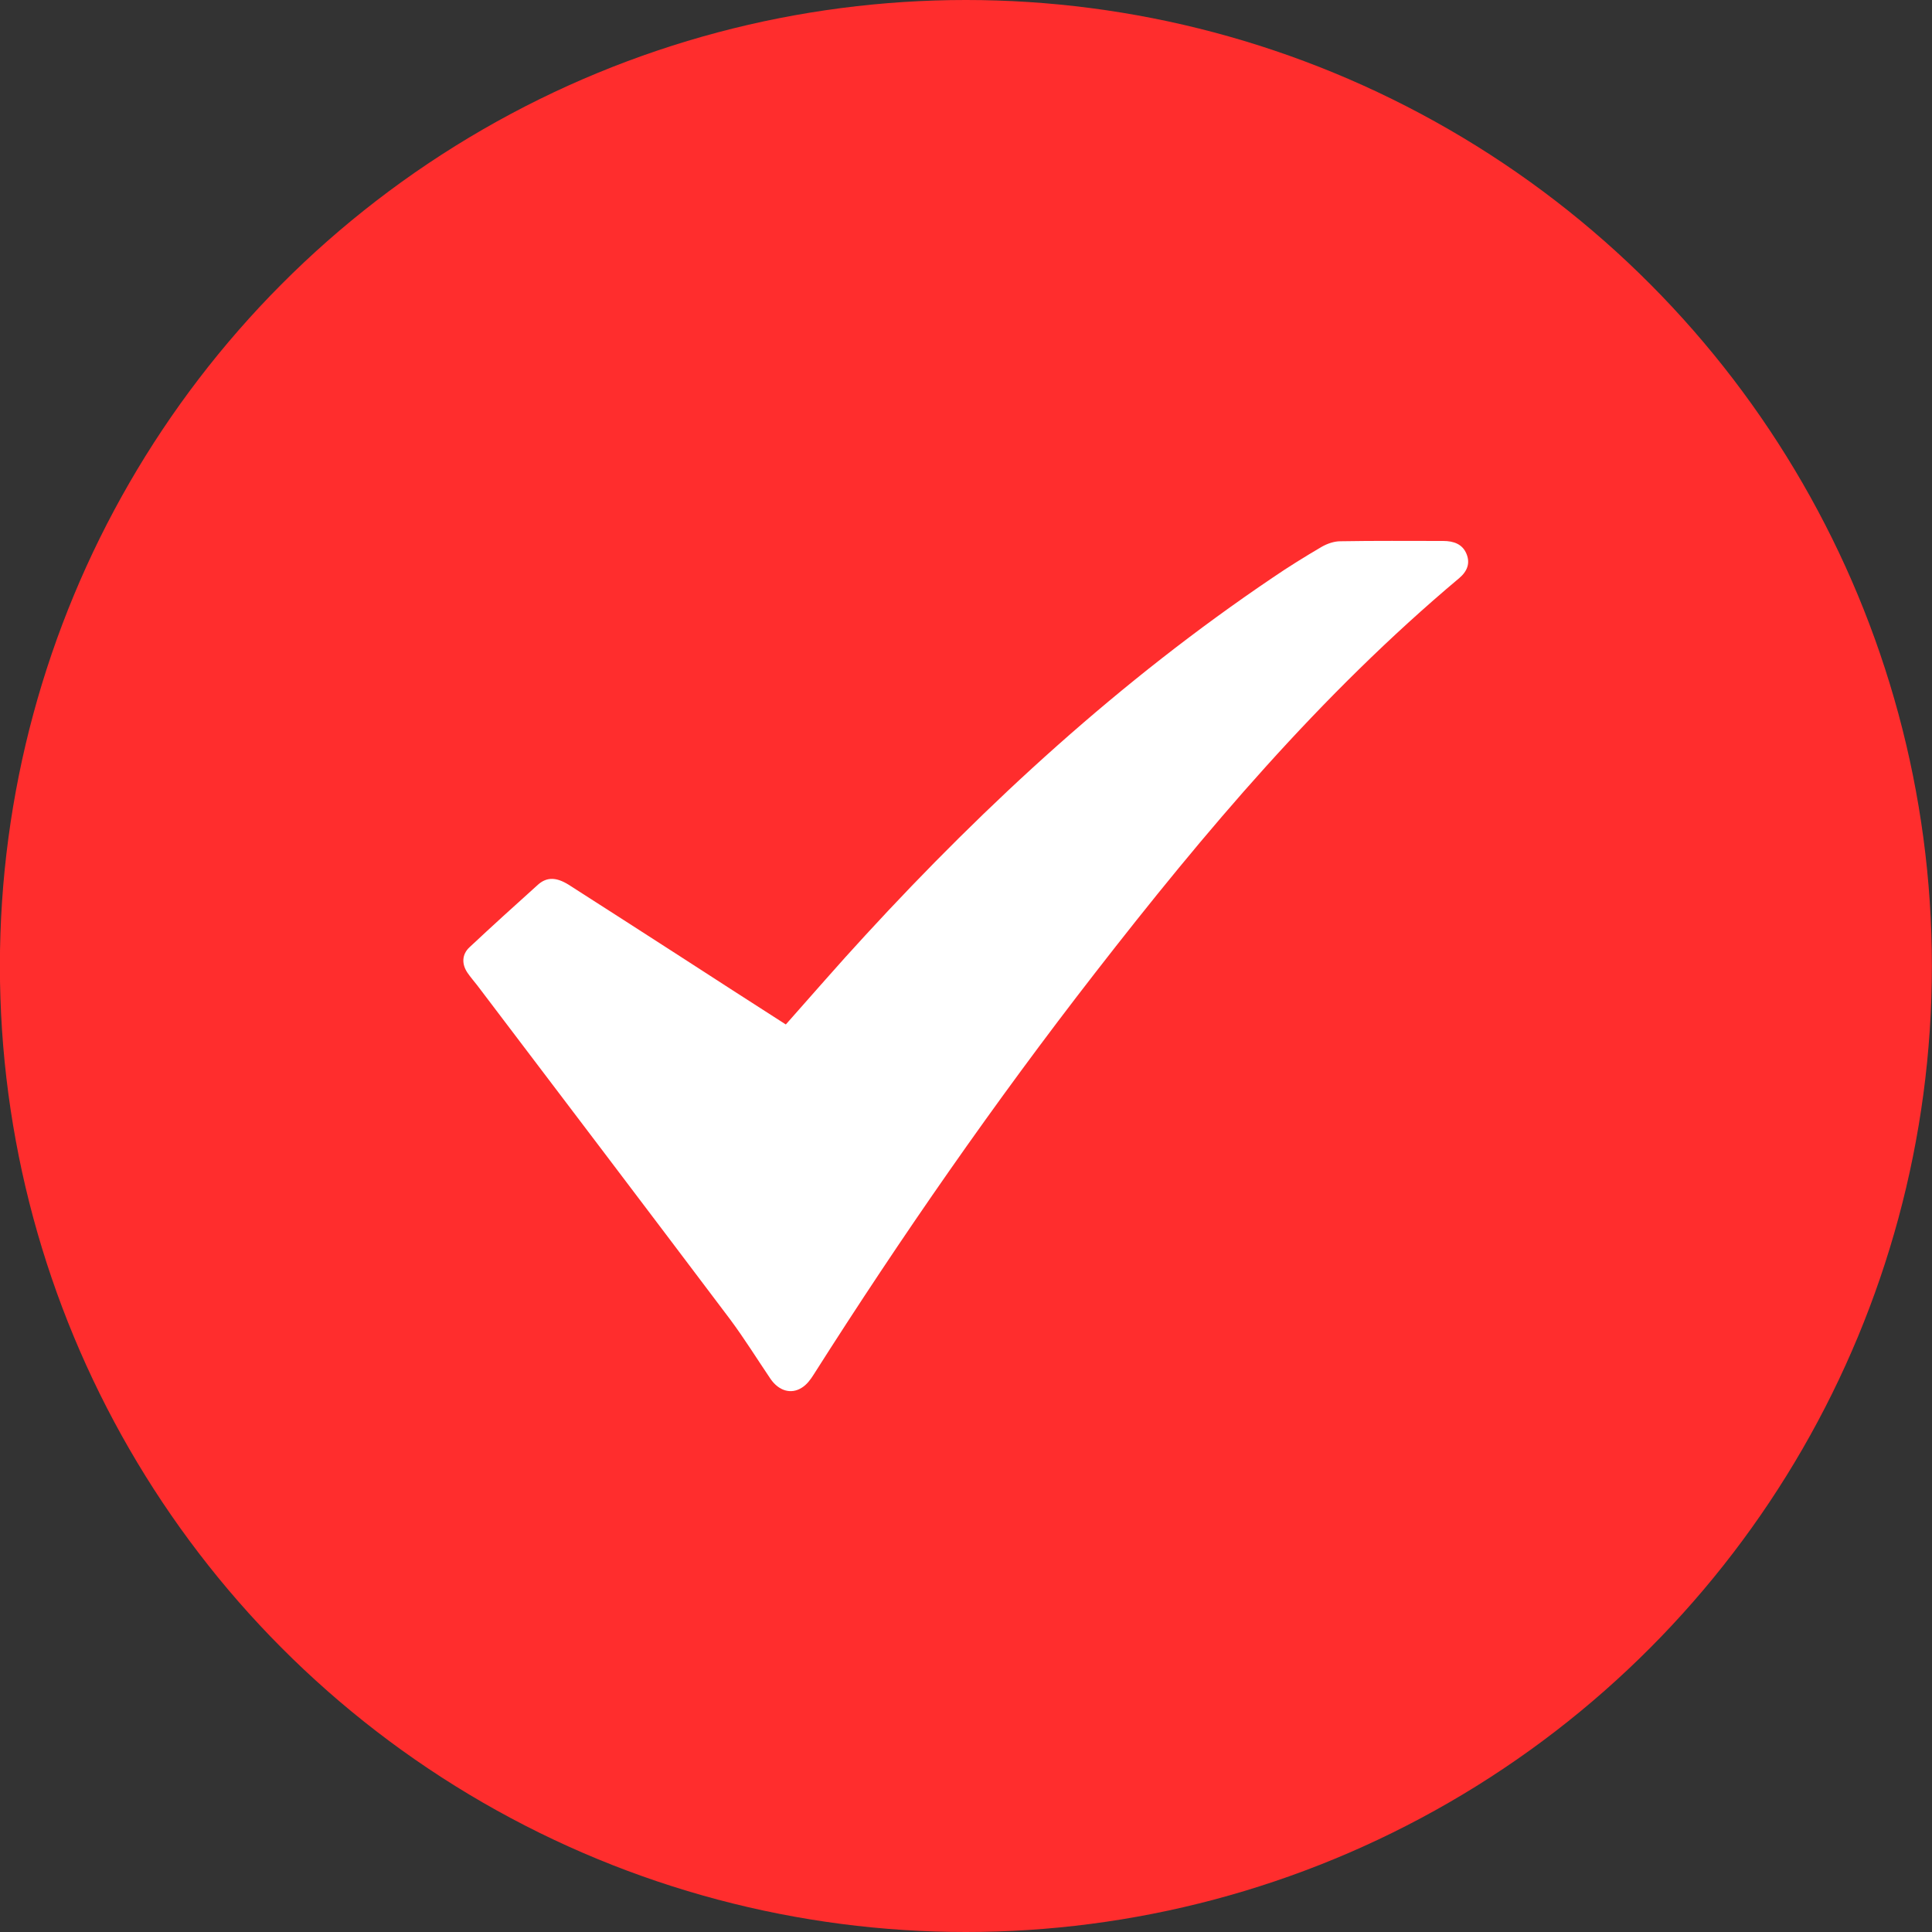 <svg width="19" height="19" viewBox="0 0 19 19" fill="none" xmlns="http://www.w3.org/2000/svg">
<rect x="0" y="0" width="19" height="19" fill="#333333" stroke="none"/>
<circle cx="9.499" cy="9.5" r="9.5" fill="#ff2d2d"/>
<path d="M7.728 10.075C7.993 9.777 8.245 9.485 8.51 9.198C9.709 7.894 11.018 6.692 12.517 5.68C12.672 5.574 12.834 5.474 12.999 5.377C13.052 5.347 13.119 5.323 13.181 5.323C13.519 5.317 13.857 5.32 14.192 5.32C14.298 5.32 14.383 5.352 14.422 5.447C14.46 5.539 14.43 5.618 14.351 5.685C12.978 6.838 11.847 8.181 10.771 9.566C9.78 10.841 8.863 12.162 8.002 13.518C7.972 13.566 7.934 13.618 7.884 13.648C7.778 13.715 7.658 13.677 7.578 13.561C7.446 13.366 7.322 13.166 7.181 12.976C6.355 11.88 5.523 10.784 4.694 9.691C4.662 9.65 4.627 9.61 4.597 9.566C4.539 9.48 4.542 9.385 4.618 9.315C4.838 9.109 5.065 8.903 5.291 8.7C5.379 8.622 5.473 8.627 5.591 8.7C5.956 8.933 6.32 9.168 6.682 9.401C7.028 9.626 7.375 9.848 7.728 10.075Z" fill="white"/>
</svg>
